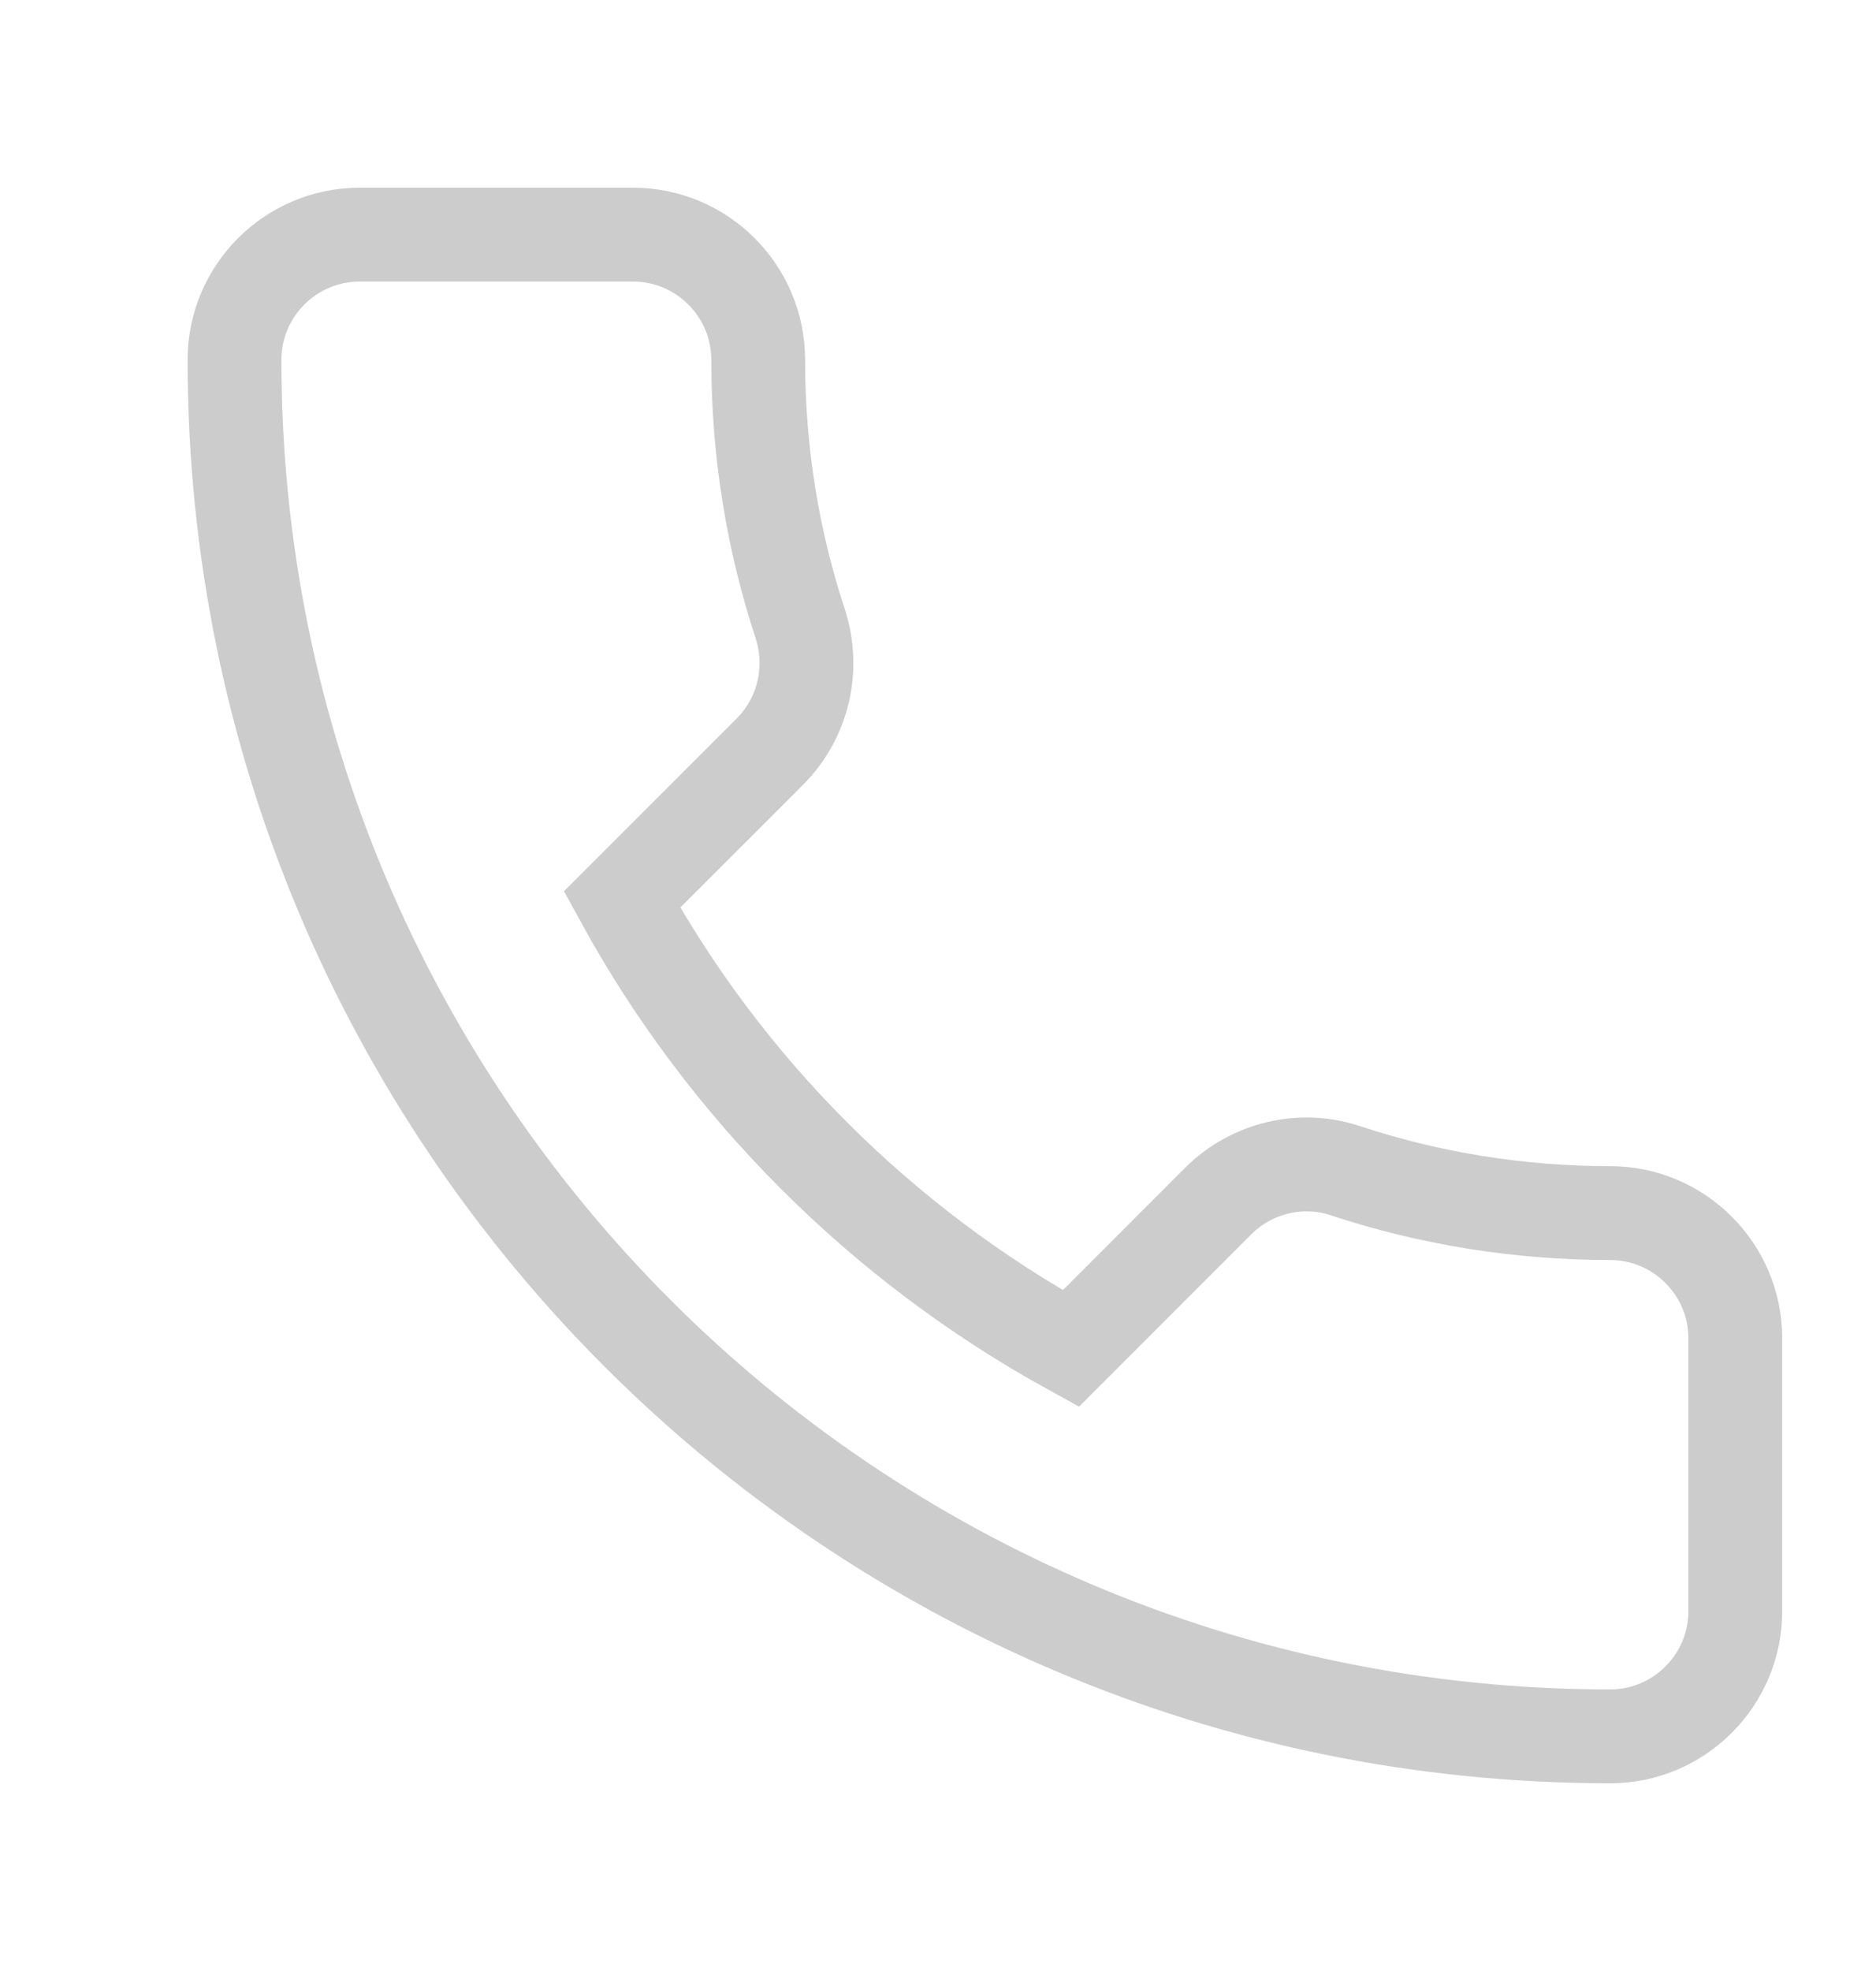 <svg width="20" height="21" viewBox="0 0 20 21" fill="none" xmlns="http://www.w3.org/2000/svg">
<g clip-path="url(#clip0_381_2963)">
<path d="M8.535 6.658L8.535 6.658L8.533 6.651C8.241 5.768 8.083 4.821 8.083 3.833C8.083 3.099 7.484 2.5 6.75 2.5H3.833C3.099 2.5 2.5 3.099 2.5 3.833C2.5 11.934 9.066 18.5 17.167 18.5C17.901 18.5 18.5 17.901 18.5 17.167V14.258C18.5 13.524 17.901 12.925 17.167 12.925C16.188 12.925 15.233 12.767 14.351 12.476C13.879 12.315 13.347 12.438 12.988 12.796L11.416 14.368C9.401 13.259 7.733 11.597 6.631 9.584L8.204 8.012C8.574 7.641 8.68 7.12 8.535 6.658Z" stroke="#CCCCCC"/>
</g>
<defs>
<clipPath id="clip0_381_2963">
<rect width="20" height="21" fill="white"/>
</clipPath>
</defs>
</svg>
